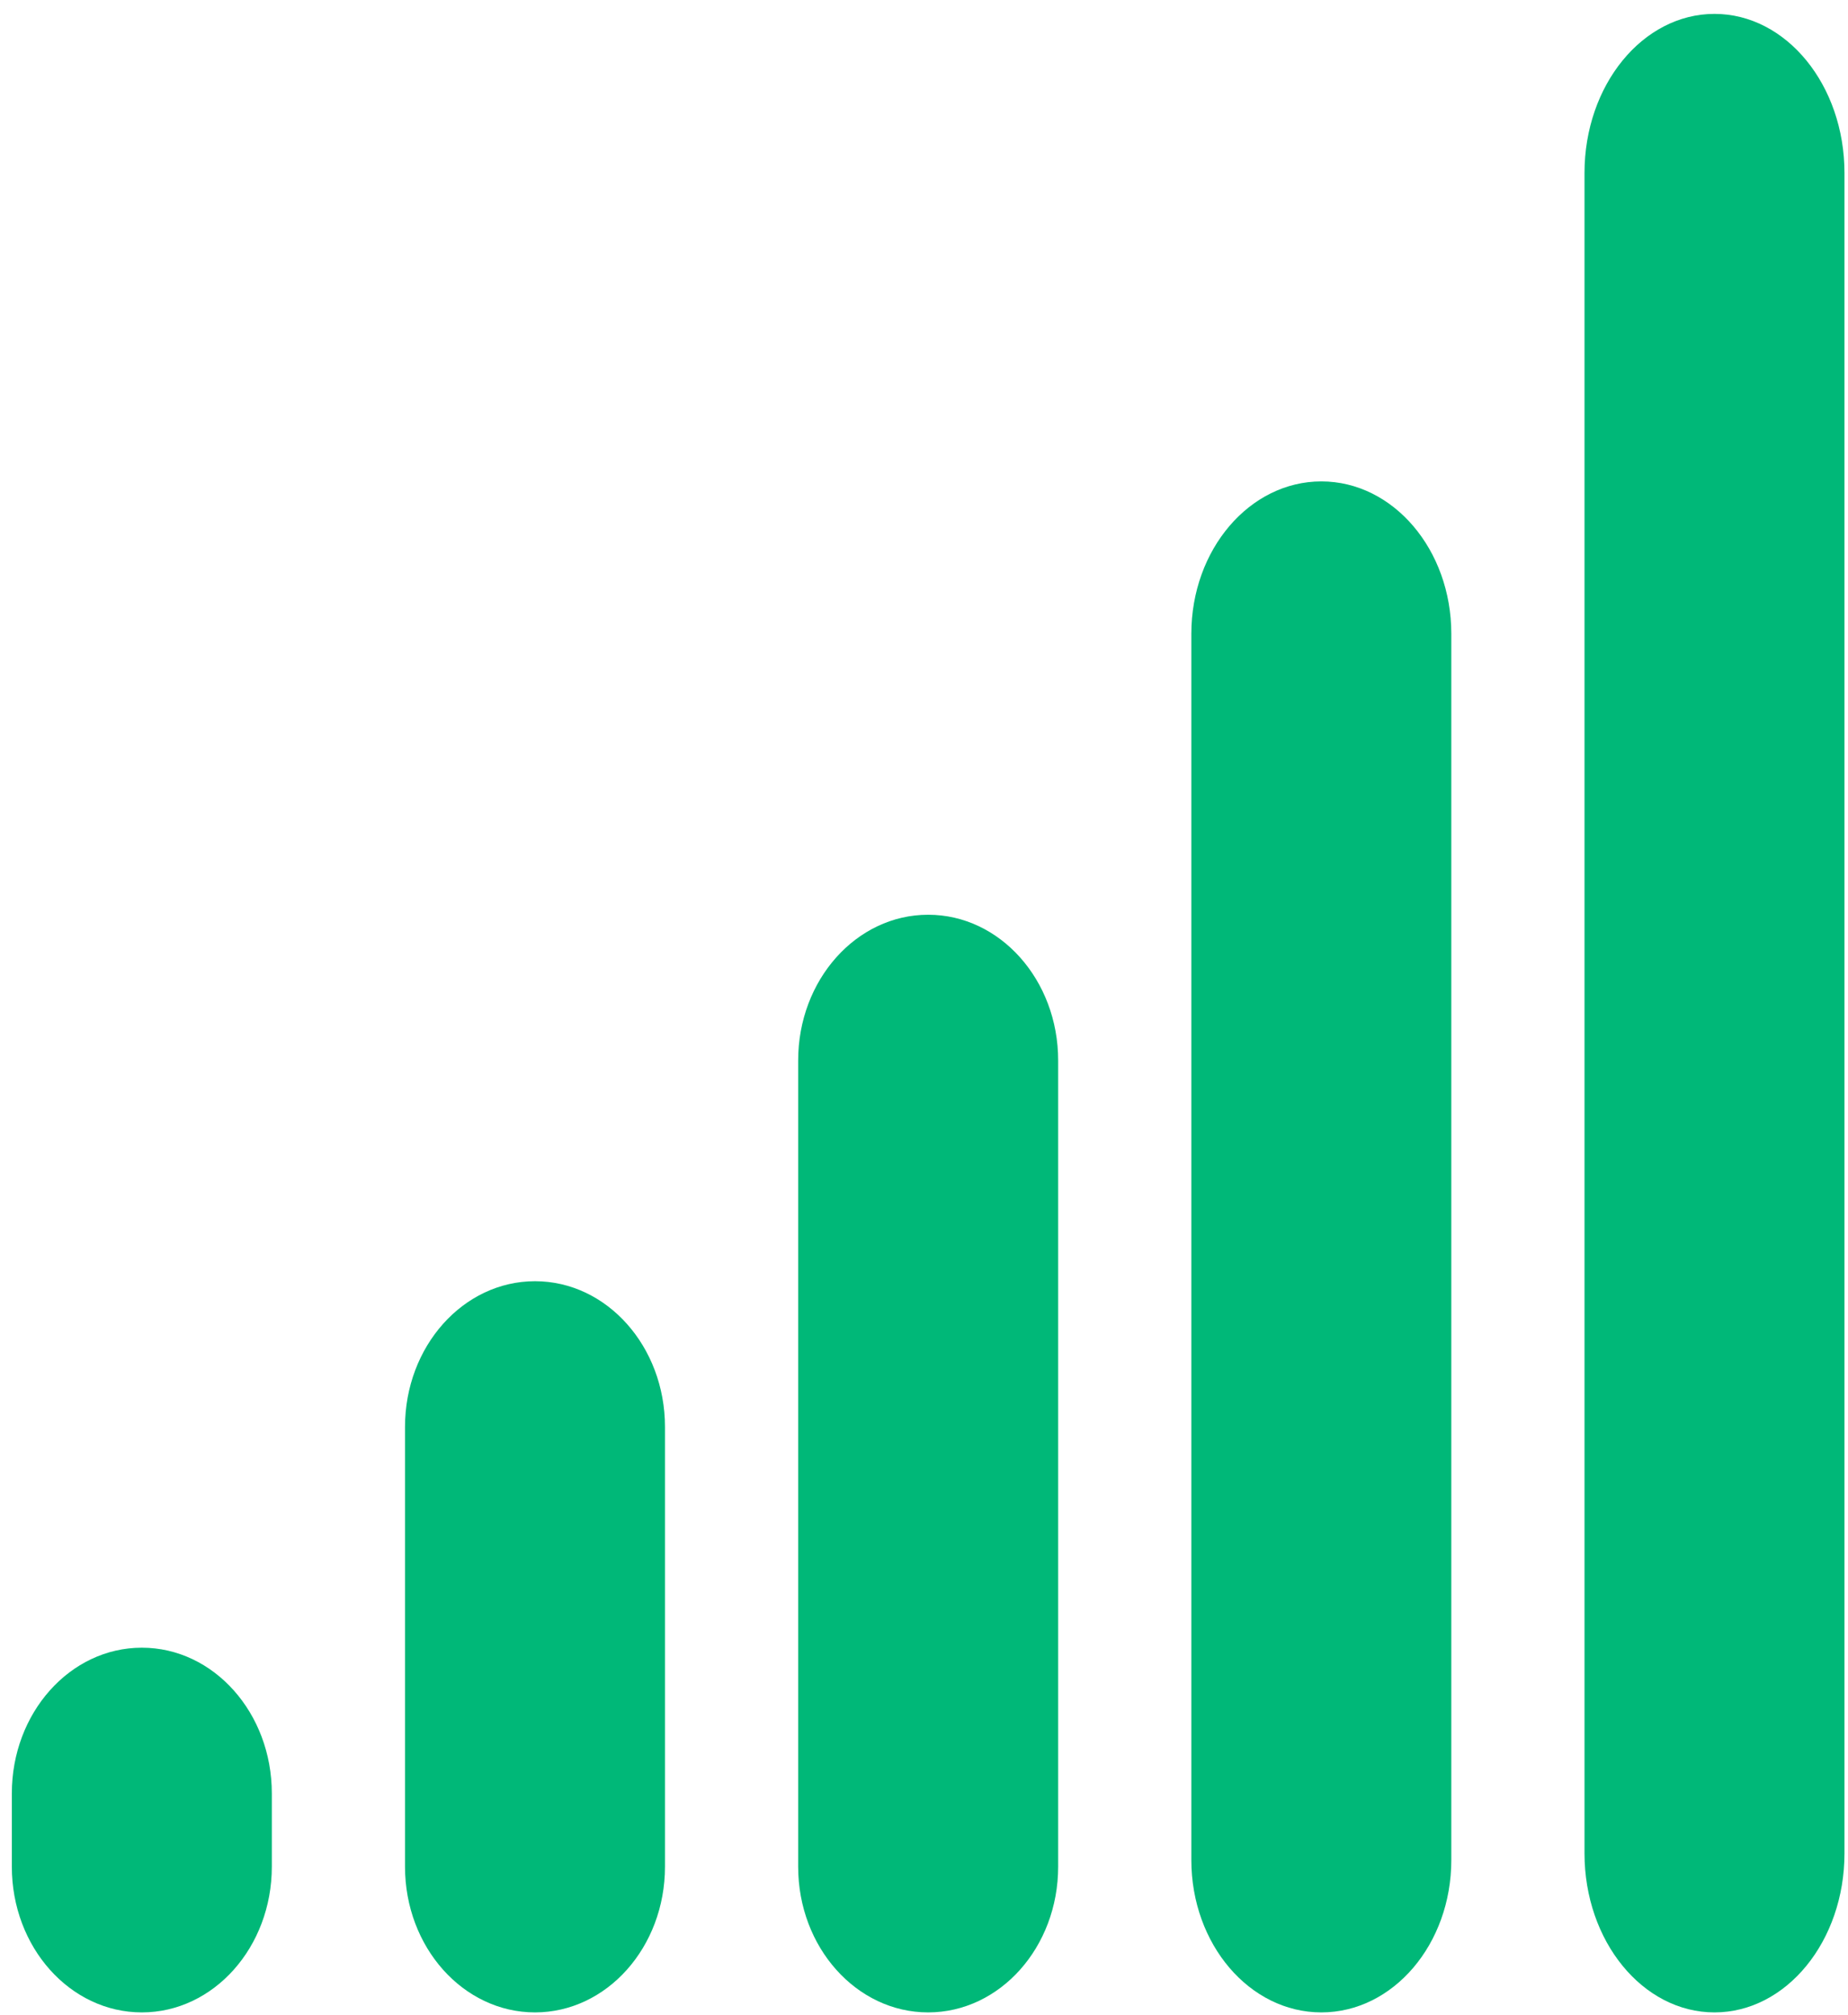 <svg width="111" height="121" viewBox="0 0 111 121" fill="none" xmlns="http://www.w3.org/2000/svg">
<path d="M0.711 107.684V112.085C0.711 116.916 4.206 120.834 8.52 120.834C12.832 120.834 16.327 116.916 16.327 112.085V107.684C16.327 102.853 12.832 98.935 8.52 98.935C4.206 98.935 0.711 102.853 0.711 107.684Z" fill="#00B878"/>
<path d="M24.327 85.679V112.085C24.327 116.916 27.822 120.834 32.134 120.834C36.447 120.834 39.942 116.916 39.942 112.085V85.679C39.942 80.847 36.447 76.93 32.134 76.93C27.822 76.93 24.327 80.847 24.327 85.679Z" fill="#00B878"/>
<path d="M47.942 63.674V112.085C47.942 116.916 51.438 120.834 55.75 120.834C60.062 120.834 63.558 116.916 63.558 112.085V63.674C63.558 58.842 60.063 54.925 55.75 54.925C51.438 54.925 47.942 58.842 47.942 63.674Z" fill="#00B878"/>
<path d="M71.558 38.055V111.685C71.558 116.737 75.055 120.834 79.366 120.834C83.678 120.834 87.173 116.737 87.173 111.685V38.055C87.173 33.001 83.678 28.906 79.366 28.906C75.055 28.906 71.558 33.001 71.558 38.055Z" fill="#00B878"/>
<path d="M102.98 120.834C107.294 120.834 110.788 116.557 110.788 111.282V10.386C110.788 5.111 107.294 0.834 102.98 0.834C98.67 0.834 95.173 5.111 95.173 10.386V111.282C95.173 116.557 98.67 120.834 102.98 120.834Z" fill="#00B878"/>
</svg>

